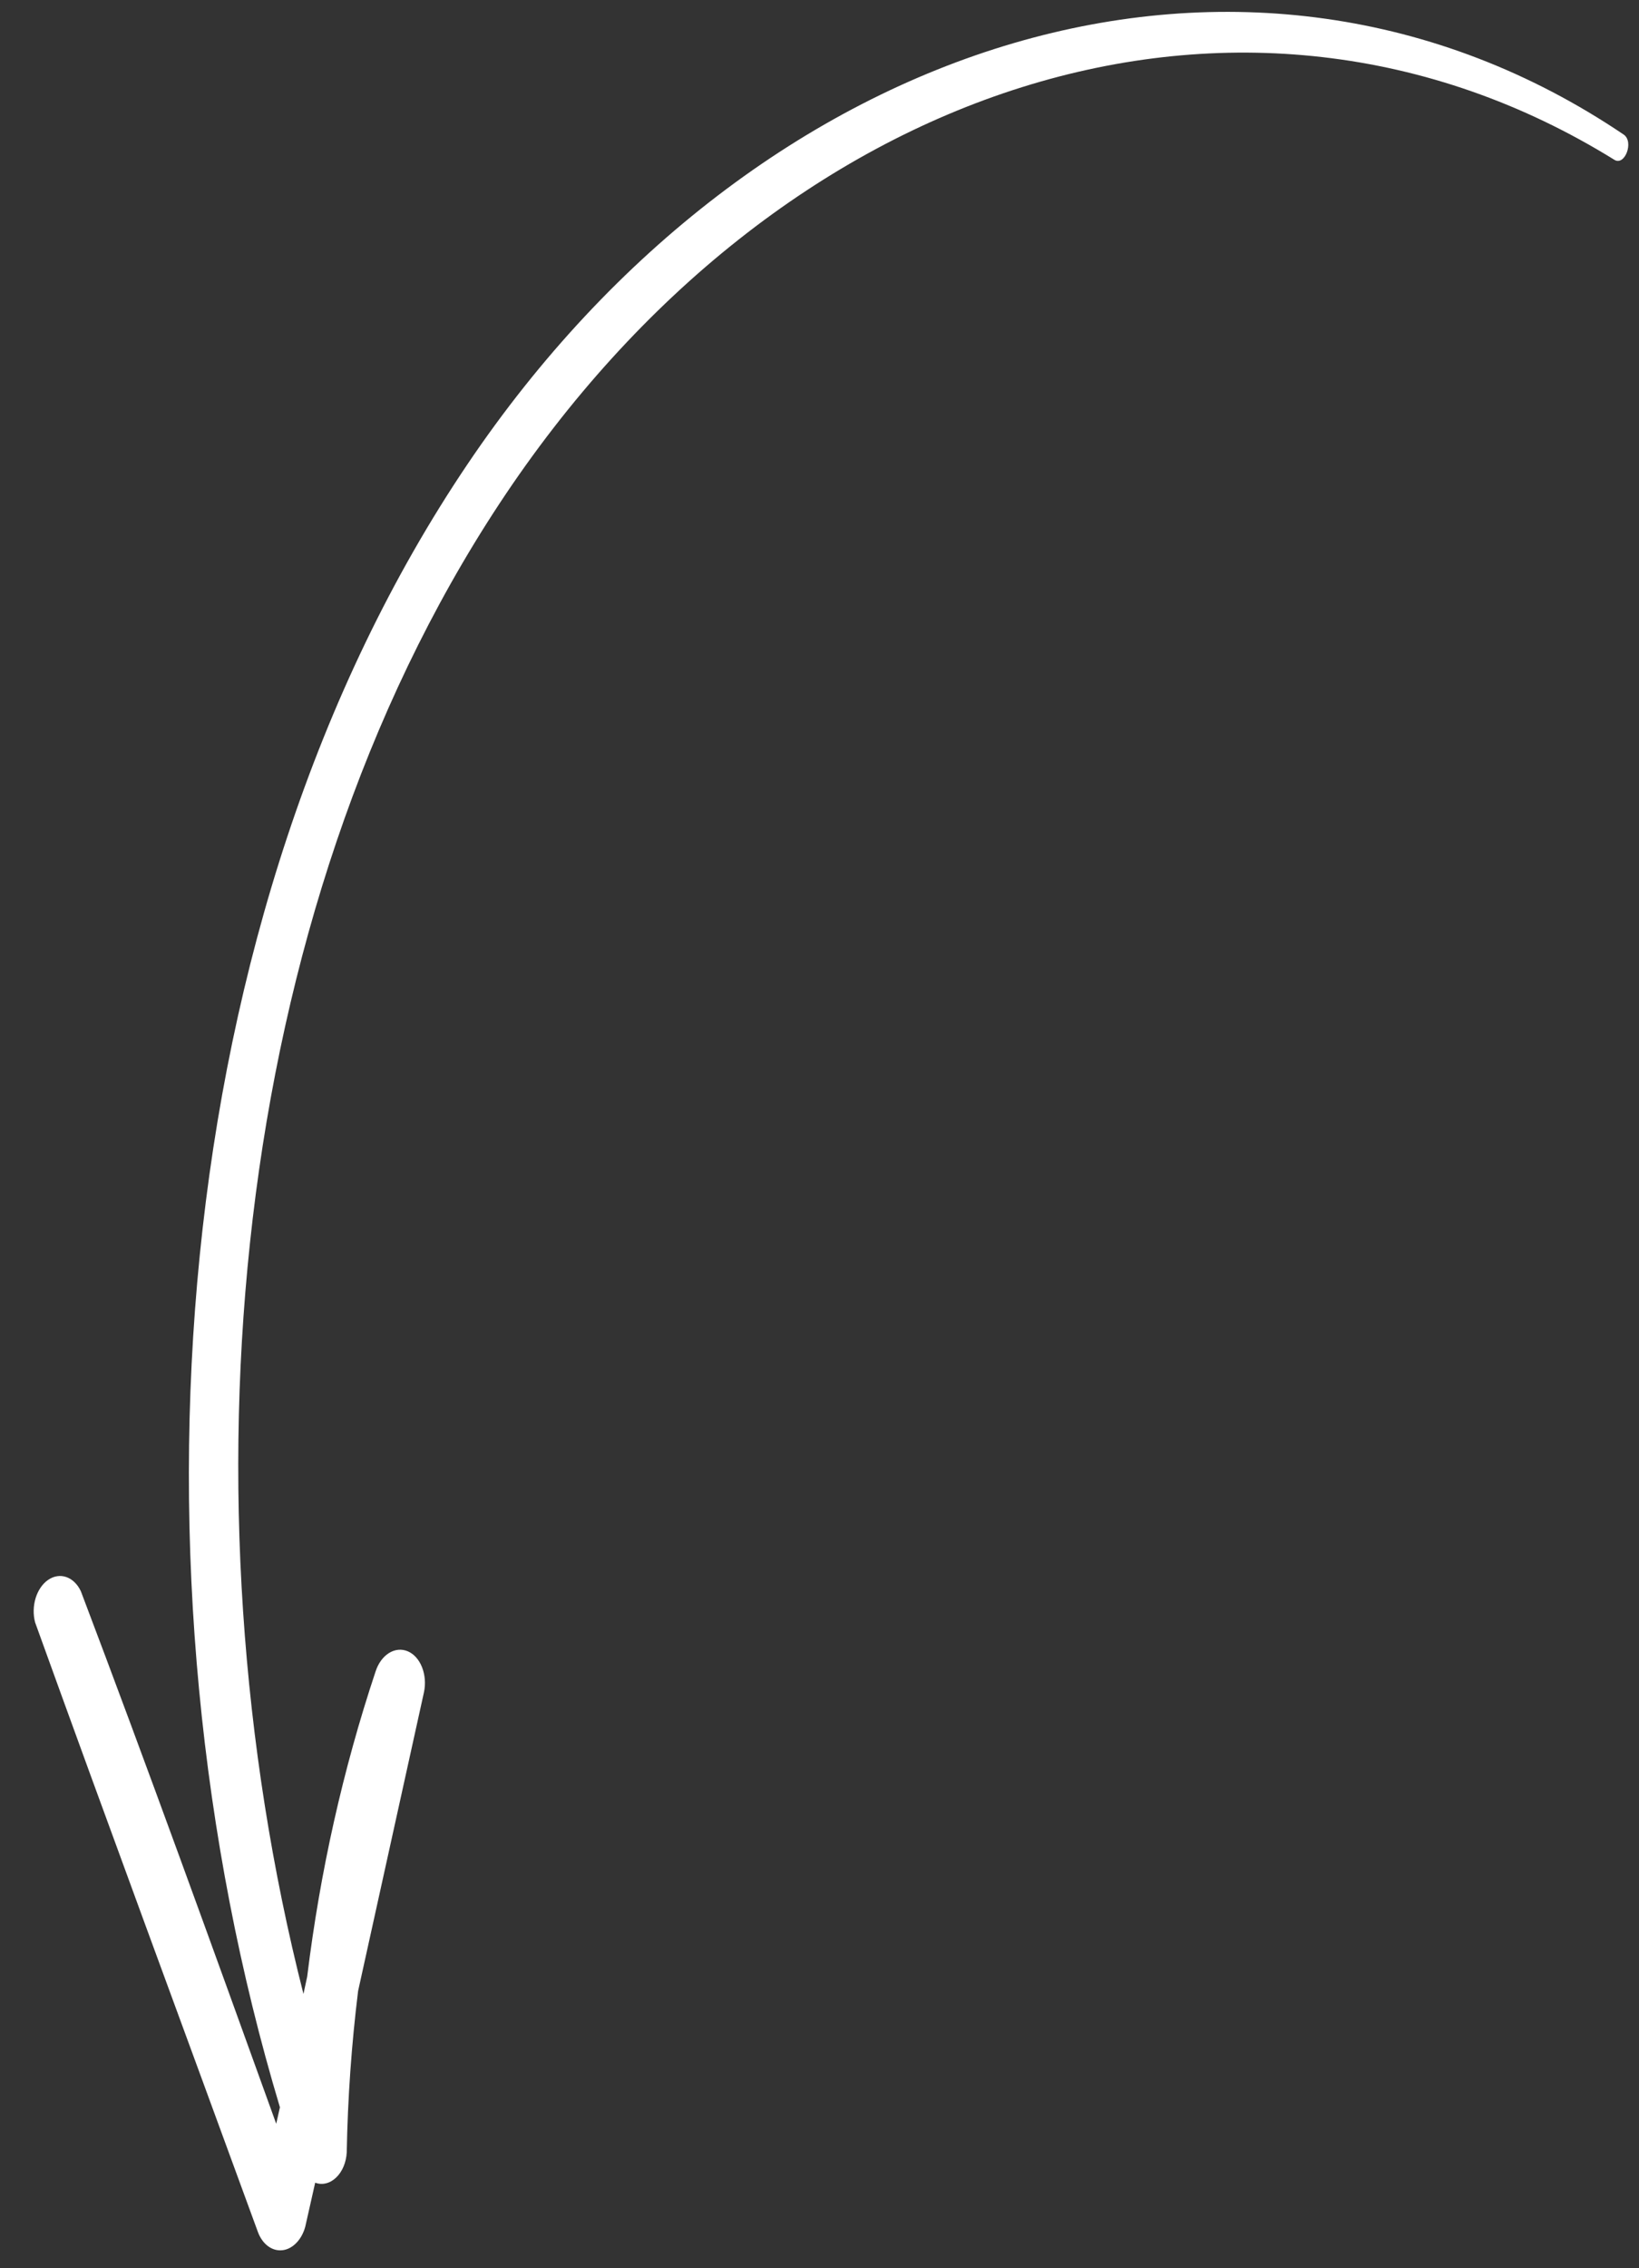 <svg width="47" height="65" viewBox="0 0 47 65" fill="none" xmlns="http://www.w3.org/2000/svg">
<rect x="0" y="0" width="47" height="65" fill="#333333" stroke="none"/>
<path d="M13.406 13.302C4.682 26.231 3.448 45.146 8.027 60.386L7.921 60.859C6.079 55.758 4.238 50.658 2.319 45.599C2.225 45.398 2.077 45.254 1.905 45.193C1.732 45.132 1.546 45.16 1.383 45.271C1.22 45.382 1.092 45.568 1.022 45.793C0.953 46.019 0.947 46.267 1.007 46.492C3.115 52.332 5.268 58.141 7.398 63.966C7.462 64.136 7.563 64.276 7.687 64.367C7.812 64.459 7.955 64.499 8.1 64.482C8.244 64.466 8.383 64.392 8.499 64.272C8.616 64.152 8.704 63.991 8.754 63.807L9.038 62.547C9.139 62.585 9.246 62.591 9.35 62.565C9.455 62.539 9.554 62.482 9.641 62.398C9.728 62.315 9.801 62.206 9.853 62.081C9.905 61.956 9.936 61.818 9.943 61.677C9.971 60.132 10.08 58.587 10.269 57.054L12.157 48.496C12.209 48.253 12.189 47.996 12.103 47.778C12.018 47.56 11.872 47.396 11.695 47.32C11.519 47.245 11.325 47.262 11.153 47.37C10.981 47.478 10.844 47.667 10.769 47.901C9.836 50.701 9.177 53.64 8.809 56.642L8.702 57.139C5.11 43.021 6.542 26.239 14.316 14.441C22.293 2.334 35.649 -2.011 46.295 4.58C46.593 4.765 46.864 4.059 46.559 3.855C35.803 -3.401 21.72 0.978 13.406 13.302Z" fill="white"/>
</svg>
